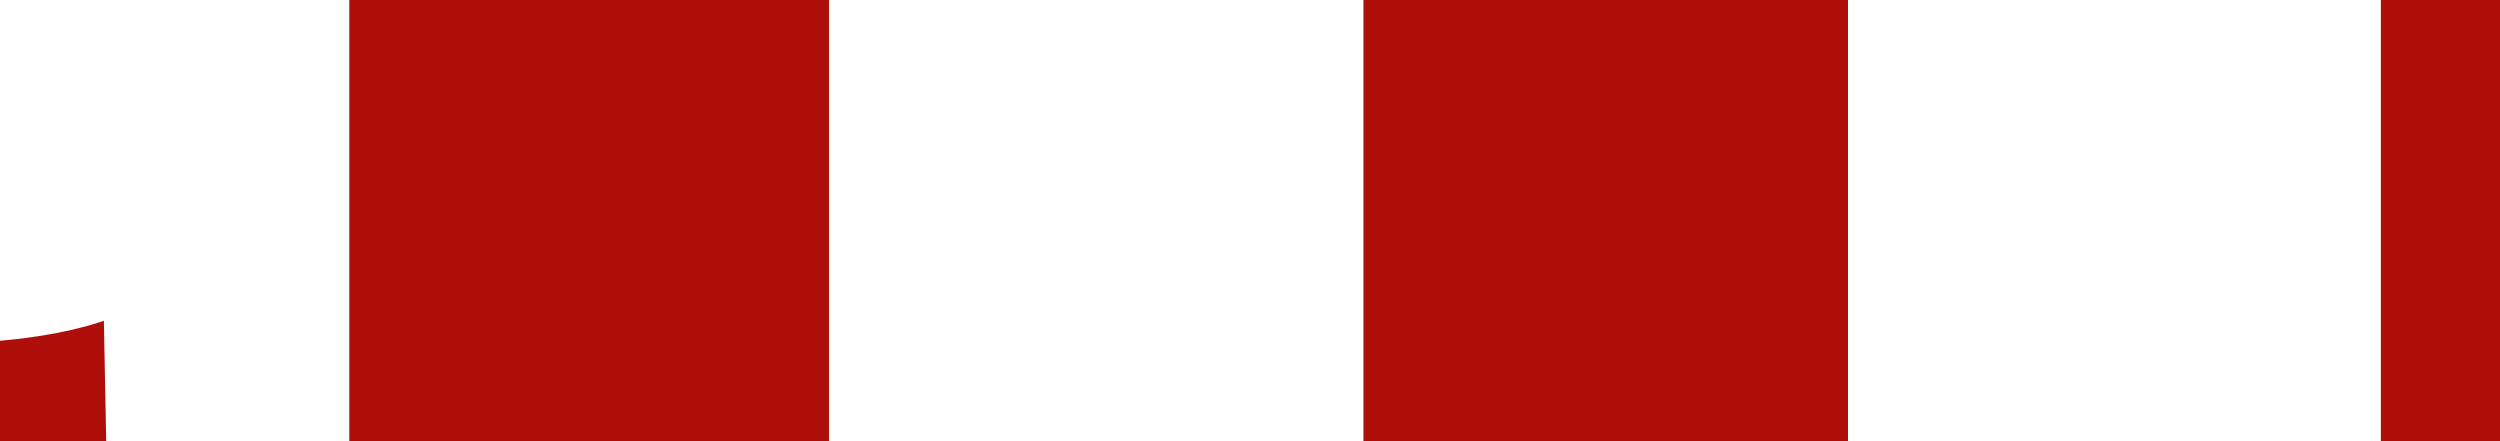 <?xml version="1.0" encoding="utf-8"?>
<!-- Generator: Adobe Illustrator 21.0.0, SVG Export Plug-In . SVG Version: 6.00 Build 0)  -->
<svg version="1.1"
	 id="svg4409" inkscape:version="0.91 r13725" sodipodi:docname="Logo Evangelische Stiftung Volmarstein.svg" xmlns:cc="http://creativecommons.org/ns#" xmlns:dc="http://purl.org/dc/elements/1.1/" xmlns:inkscape="http://www.inkscape.org/namespaces/inkscape" xmlns:rdf="http://www.w3.org/1999/02/22-rdf-syntax-ns#" xmlns:sodipodi="http://sodipodi.sourceforge.net/DTD/sodipodi-0.dtd" xmlns:svg="http://www.w3.org/2000/svg"
	 xmlns="http://www.w3.org/2000/svg" xmlns:xlink="http://www.w3.org/1999/xlink" x="0px" y="0px" viewBox="0 0 155.3 27.4"
	 style="enable-background:new 0 0 155.3 27.4;" xml:space="preserve">
<style type="text/css">
	.st0{fill:#AE0F0A;}
	.st1{fill:#1D1D1B;}
	.st2{fill:#7C7B7B;}
</style>
<sodipodi:namedview  bordercolor="#666666" borderopacity="1.0" fit-margin-bottom="0" fit-margin-left="0" fit-margin-right="0" fit-margin-top="0" id="base" inkscape:current-layer="g178" inkscape:cx="201.41747" inkscape:cy="-43.418466" inkscape:document-units="px" inkscape:pageopacity="0.0" inkscape:pageshadow="2" inkscape:window-height="960" inkscape:window-maximized="1" inkscape:window-width="1280" inkscape:window-x="0" inkscape:window-y="27" inkscape:zoom="1.979899" pagecolor="#ffffff" showgrid="false">
	</sodipodi:namedview>
<g id="g120">
	<g id="g126" transform="translate(251.816,530.523)">
		<path id="path128" inkscape:connector-curvature="0" class="st0" d="M430.7-484.7h30.1v-84.7c0-5.1,0.6-9.6,1.4-12.4
			c2.8-11.3,9.6-16.9,16.9-16.9c13.2,0,16,13.5,16,27v86.9h30.1v-89.7c0-31.8-12.1-49.5-35.1-49.5c-14.4,0-25.9,7.3-32.4,18.3h-0.5
			l-1.4-16h-26.2c0.6,12.1,1.1,23.1,1.1,38.5V-484.7z"/>
	</g>
</g>
<path id="path130" inkscape:connector-curvature="0" class="st0" d="M658.1-91.1H628v137h30.1V-91.1z"/>
<g id="g140" transform="translate(243.337,539.624)">
	<path id="path142" inkscape:connector-curvature="0" class="st0" d="M383.1-570.3c0-36.6-14.6-62.7-43.3-62.7
		c-29.2,0-51.2,27.6-51.2,72.9c0,42.5,19.1,68.1,54.3,68.1c12.7,0,25.9-2.5,34.3-6.5l-4.2-21.7c-6.2,2.8-14.6,5.1-24.5,5.1
		c-16,0-30.4-8.4-30.7-39.1h64.4C382.6-557.9,383.1-562.4,383.1-570.3 M318.2-575.6c0.6-16,6.5-34.9,19.4-34.9
		c10.7,0,18,12.9,17.7,34.9C355.3-575.6,318.2-575.6,318.2-575.6z"/>
</g>
<g id="g144" transform="translate(213.304,531.259)">
	<path id="path146" inkscape:connector-curvature="0" class="st0" d="M160.7-491.6c6.2,4.8,18.6,7.9,29.3,7.9
		c25.9,0,45.3-14.4,45.3-42.2c0-16.9-9.6-30.4-27.9-41.4c-13.2-8.4-16.6-12.7-16.6-20c0-7.6,5.1-14.3,15.5-14.3
		c7.3,0,13.5,2.5,18.8,5.9l6.2-22.2c-6.8-3.6-15.2-6.8-26.4-6.8c-24.5,0-41.9,17.4-41.9,41.1c0,13.8,7.6,27,27.8,39.1
		c12.6,8.1,16.6,13.8,16.6,22.2c0,9.9-6.5,15.8-17.2,15.8c-9,0-18.5-3.9-23.6-7.3L160.7-491.6z"/>
</g>
<g id="g148" transform="translate(205.525,530.523)">
	<path id="path150" inkscape:connector-curvature="0" class="st0" d="M103-484.7h30.1V-557c0-5.3,0.3-9.9,1.1-13.2
		c3.1-14.9,13.8-23.6,24.2-23.6c2.5,0,4.5,0,6.2,0.6v-30.1c-1.7-0.3-3.4-0.6-6.2-0.6c-11.3,0-22.5,9-27.9,23.1h-0.8l-1.7-20.8h-26.2
		c0.3,11.8,1.1,25.9,1.1,38.5V-484.7z"/>
</g>
<g id="g152" transform="translate(202.804,534.237)">
	<path id="path154" inkscape:connector-curvature="0" class="st0" d="M82.9-519.6v-54.6c0-29.3-9-53.5-44.4-53.5
		c-16.6,0-30.9,5.6-37.7,9.9l5.6,20.5c7.6-4.8,15.7-7.6,25.6-7.6c14.9,0,20.5,10.1,20.5,24.2v3.6c-30.9,0.3-60.8,15.2-60.8,50.4
		c0,23.9,14.9,40.5,34.6,40.5c11.8,0,21.9-5.6,29-16.3h0.6l1.7,14.1h27C83.2-497.4,82.9-508.9,82.9-519.6 M53.4-531.4
		c0,2.5-0.3,5.1-0.9,7c-2.5,10.7-9.8,15.8-17.2,15.8c-6.8,0-14.9-5.6-14.9-21.1c0-23.9,21.1-27,32.9-27.3
		C53.4-557,53.4-531.4,53.4-531.4z"/>
</g>
<g id="g156" transform="translate(171.398,530.523)">
	<path id="path158" inkscape:connector-curvature="0" class="st0" d="M-149.7-484.7h29.8v-86.6c0-3.9,0.6-7.9,1.4-10.7
		c2.5-11.3,9.6-16.9,16.6-16.9c13.5,0,15.2,14.3,15.2,26.7v87.5h30.1v-87.2c0-4.2,0.3-8.2,0.8-11c2.8-10.1,9-16,16.6-16
		c13.5,0,15.7,14.6,15.7,31.2v83H6.4v-88.6c0-33.7-12.7-50.6-34.3-50.6c-7,0-13.5,1.7-19.1,5.1c-5.4,3.4-10.1,8.7-13.8,14.6h-0.6
		c-4.8-13-15.2-19.7-29.2-19.7c-14.3,0-25.3,8.2-31.8,18.6h-0.5l-1.7-16.3h-26.2c0.6,12.1,1.1,23.1,1.1,38.5V-484.7z"/>
</g>
<g id="g160" transform="translate(162.453,530.523)">
	<path id="path162" inkscape:connector-curvature="0" class="st0" d="M-216-484.7h60.5l-0.5-25.9c0,0-2.6,1-7.2,1.3
		c-3.7,0.3-22.3,0.2-22.3,0.2v-112.6H-216V-484.7z"/>
</g>
<g id="g164" transform="translate(154.927,547.087)">
	<path id="path166" inkscape:connector-curvature="0" class="st0" d="M-271.8-640.5c-25.6,0-50.1,21.7-50.1,71.2
		c0,46.1,20,70.3,48.9,70.3c20.8,0,49.2-15.7,49.2-71.2C-223.6-615.2-243.1-640.5-271.8-640.5 M-271.8-522.1c-16,0-20-24.8-20-47.8
		c0-20,3.1-47.3,19.4-47.3c15.5,0,18.8,27.3,18.8,47.3C-253.5-549.3-256.8-522.1-271.8-522.1"/>
</g>
<g id="g168" transform="translate(136.962,546.818)">
	<path id="path170" inkscape:connector-curvature="0" class="st0" d="M-404.8-638l36.9,137h27.3l36.3-137h-29.8l-13.2,68.4
		c-2,11.8-3.9,23.4-5.6,36h-0.6c-2-13-3.9-25.3-5.9-36L-373-638H-404.8z"/>
</g>
<g id="g172" transform="matrix(1.25,0,0,-1.25,289.798,372.647)">
	<path id="path174" inkscape:connector-curvature="0" class="st0" d="M179.8,350.5v20.4h-59.4v-20.4h17.2v-89.1h24.1v89.1H179.8z"/>
</g>
<g id="g184" transform="translate(263.046,525.587)">
	<path id="path186" inkscape:connector-curvature="0" class="st1" d="M513.9-438.2H506v4.9h-0.1c-2-4-6.1-5.9-10.6-5.9
		c-10.1,0-16.1,8.3-16.1,17.9c0,10.2,4.7,18.8,16,18.8c4.4,0,8.5-2.3,10.7-6.3h0.1v5.4c0,5.9-2.8,9.1-9.2,9.1c-4,0-7.6-0.8-8.6-5.3
		h-7.9c0.7,8.4,8.8,11.1,15.9,11.1c11.3,0,17.5-5.3,17.5-16V-438.2z M496.4-408.7c-6.6,0-9.4-6-9.4-11.8c0-5.9,2.4-12.4,9.4-12.4
		c6.8,0,9.6,5.7,9.6,11.8C506-415.1,503.4-408.7,496.4-408.7 M431.2-402.5h7.9v-21.1c0-5.2,3.4-9.4,8.6-9.4c4.6,0,6.8,2.4,7,8v22.4
		h7.9V-427c0-8-4.9-12.1-12.6-12.1c-4.7,0-8.8,2.4-11.1,6.3l-0.1-0.1v-5.2h-7.5C431.2-438.2,431.2-402.5,431.2-402.5z M411.6-438.2
		h-7.9v20.7c0,5.5-2.2,9.7-8.8,9.7c-4.3,0-6.8-2.3-6.8-8.6v-21.9h-7.9v22.7c0,9.3,4,14,13.3,14c3.9,0,8.2-2.3,10.1-5.9h0.2v5h7.7
		V-438.2z M342.3-432.4h5.9v21.1c0.2,5.9,1.7,9.1,9.9,9.1c1.7,0,3.4-0.3,5.1-0.4v-6.1c-1.1,0.3-2.2,0.3-3.3,0.3
		c-3.5,0-3.8-1.6-3.8-4.9v-19.1h7.1v-5.9h-7.1v-10.7h-7.9v10.7h-5.9C342.3-438.2,342.3-432.4,342.3-432.4z M309.2-432.4h5.9v29.8
		h7.9v-29.8h6.7v-5.9h-6.7v-3.6c0-3,1.7-3.7,3.9-3.7c1.6,0,2.6,0.1,3.6,0.4v-6.1c-1.2-0.4-3-0.5-5.5-0.5c-5.1,0-9.8,1.5-9.8,10.6v3
		h-5.9C309.2-438.2,309.2-432.4,309.2-432.4z M284.9-444.4h7.9v-7.4h-7.9C284.9-451.8,284.9-444.4,284.9-444.4z M284.9-402.5h7.9
		v-35.7h-7.9V-402.5z M246.7-432.4h5.9v21.1c0.1,5.9,1.7,9.1,9.9,9.1c1.7,0,3.4-0.3,5.1-0.4v-6.1c-1.1,0.3-2.2,0.3-3.3,0.3
		c-3.5,0-3.8-1.6-3.8-4.9v-19.1h7.1v-5.9h-7.1v-10.7h-7.9v10.7h-5.9C246.7-438.2,246.7-432.4,246.7-432.4z M193.8-419
		c0.2,12.2,9.3,17.6,20.6,17.6c9.8,0,19.6-4.4,19.6-15.4c0-5.1-3.1-10.6-9.6-12.6c-2.6-0.8-13.5-3.6-14.2-3.8
		c-3.5-1-5.9-2.9-5.9-6.3c0-5,5-6.4,9.1-6.4c5.9,0,10.2,2.4,10.6,8.7h8.6c0-10.3-8.6-15.7-18.9-15.7c-8.9,0-18,4.6-18,14.5
		c0,5.1,2.5,10.2,10.9,12.5c6.8,1.9,11.2,2.8,14.7,4.1c2,0.8,4.1,2.3,4.1,6.1c0,3.7-2.8,7.4-10.4,7.4c-6.9,0-12.5-3-12.5-10.6
		C202.4-419,193.8-419,193.8-419z M131.1-423.5c0.2-5.3,4-9.5,9.4-9.5c5.3,0,8.7,4.5,9,9.5C149.4-423.5,131.1-423.5,131.1-423.5z
		 M157.3-418.3c1.3-10.7-5.6-20.8-16.8-20.8c-10.6,0-17.3,8.7-17.3,18.8c0,11,6.3,18.8,17.5,18.8c7.8,0,14.4-4.3,16.1-12.1h-7.4
		c-1.4,4-4.2,5.9-8.7,5.9c-6.6,0-9.6-5-9.6-10.6C131.1-418.3,157.3-418.3,157.3-418.3z M73.9-402.5h7.9v-21.1c0-5.2,3.4-9.4,8.6-9.4
		c4.6,0,6.8,2.4,7,8v22.4h7.9V-427c0-8-4.9-12.1-12.6-12.1c-4.7,0-8.8,2.4-10.7,5.7h-0.1v-18.3h-7.9V-402.5z M56.1-426.3
		c-0.8-8.8-7.8-12.9-16.1-12.9c-11.7,0-17.6,8.4-17.6,19.2c0,10.5,6.1,18.4,17.3,18.4c9.2,0,14.9-5.1,16.4-14.4h-7.9
		c-0.8,5.1-3.9,8.2-8.5,8.2c-6.9,0-9.5-6.3-9.5-12.2c0-10.8,5.7-13,9.8-13c4.3,0,7.5,2.4,8.2,6.7C48.2-426.3,56.1-426.3,56.1-426.3z
		 M-25-414c0.2,8.4,6.8,12.4,15.8,12.4c7.4,0,15.9-3.1,15.9-11.6c0-7-5.8-9.1-11.5-10.4c-5.8-1.3-11.6-1.9-11.6-5.7
		c0-3.1,4.2-3.7,6.5-3.7c3.4,0,6.6,1,7.3,4.8h8.2c-1-7.9-7.6-11-14.9-11c-6.5,0-14.9,2.4-14.9,10.2c0,7.2,5.7,9.3,11.5,10.6
		c5.7,1.3,11.5,1.8,11.7,5.9c0.2,4.1-5,4.7-7.9,4.7c-4.2,0-7.7-1.6-8.1-6.2H-25z M-50.9-444.4h7.9v-7.4h-7.9V-444.4z M-50.9-402.5
		h7.9v-35.7h-7.9V-402.5z M-78.9-402.5h7.9v-49.3h-7.9V-402.5z M-122.7-423.5c0.2-5.3,3.9-9.5,9.4-9.5c5.3,0,8.7,4.5,9,9.5H-122.7z
		 M-96.5-418.3c1.3-10.7-5.6-20.8-16.8-20.8c-10.6,0-17.2,8.7-17.2,18.8c0,11,6.3,18.8,17.5,18.8c7.8,0,14.4-4.3,16.2-12.1h-7.5
		c-1.4,4-4.1,5.9-8.7,5.9c-6.6,0-9.6-5-9.6-10.6H-96.5L-96.5-418.3z M-148.2-438.2h-7.9v4.9h-0.1c-2-4-6.1-5.9-10.6-5.9
		c-10.1,0-16.2,8.3-16.2,17.9c0,10.2,4.7,18.8,16,18.8c4.4,0,8.5-2.3,10.7-6.3h0.1v5.4c0,5.9-2.8,9.1-9.2,9.1c-4,0-7.6-0.8-8.6-5.3
		h-7.9c0.7,8.4,8.8,11.1,15.9,11.1c11.2,0,17.5-5.3,17.5-16V-438.2z M-165.7-408.7c-6.6,0-9.4-6-9.4-11.8c0-5.9,2.4-12.4,9.4-12.4
		c6.8,0,9.6,5.7,9.6,11.8C-156.1-415.1-158.7-408.7-165.7-408.7 M-232.2-402.5h7.9v-21.1c0-5.2,3.4-9.4,8.6-9.4c4.6,0,6.8,2.4,7,8
		v22.4h7.9V-427c0-8-4.9-12.1-12.6-12.1c-4.7,0-8.8,2.4-11.1,6.3l-0.1-0.1v-5.2h-7.4V-402.5z M-252.1-428.8
		c0-7.5-7.3-10.3-14.3-10.3c-7.9,0-15.7,2.7-16.2,11.9h7.9c0.3-3.9,3.4-5.7,7.9-5.7c3.2,0,7.4,0.8,7.4,4.8c0,4.6-5,4-10.7,5
		c-6.6,0.8-13.7,2.2-13.7,11.1c0,7,5.8,10.4,12.2,10.4c4.2,0,9.2-1.3,12.4-4.3c0.6,3.3,2.9,4.3,6.1,4.3c1.3,0,3.8-0.5,5-0.9v-5.4
		c-0.8,0.1-1.5,0.1-1.9,0.1c-1.5,0-1.9-0.8-1.9-2.7C-252.1-410.5-252.1-428.8-252.1-428.8z M-260-414.6c0,5-5.4,6.8-8.8,6.8
		c-2.8,0-7.3-1-7.3-4.6c0-4.1,3-5.4,6.4-5.9c3.4-0.6,7.2-0.5,9.7-2.1V-414.6z M-319.7-402.5h8.8l12.8-35.7h-8.1l-8.7,27.4h-0.1
		l-9-27.4h-8.5L-319.7-402.5z M-372.8-423.5c0.2-5.3,3.9-9.5,9.4-9.5c5.3,0,8.7,4.5,9,9.5H-372.8z M-346.6-418.3
		c1.3-10.7-5.6-20.8-16.8-20.8c-10.6,0-17.2,8.7-17.2,18.8c0,11,6.3,18.8,17.5,18.8c7.8,0,14.4-4.3,16.2-12.1h-7.4
		c-1.4,4-4.1,5.9-8.7,5.9c-6.6,0-9.6-5-9.6-10.6C-372.8-418.3-346.6-418.3-346.6-418.3z M-447.6-423.5c0.2-5.3,4-9.5,9.4-9.5
		c5.3,0,8.7,4.5,9,9.5H-447.6z M-421.4-418.3c1.3-10.7-5.6-20.8-16.8-20.8c-10.6,0-17.3,8.7-17.3,18.8c0,11,6.3,18.8,17.5,18.8
		c7.8,0,14.4-4.3,16.2-12.1h-7.5c-1.4,4-4.1,5.9-8.7,5.9c-6.5,0-9.6-5-9.6-10.6H-421.4z M-481.6-444.4h7.9v-7.4h-7.9V-444.4z
		 M-481.6-402.5h7.9v-35.7h-7.9V-402.5z M-501.8-451.8h-7.9v18.2h-0.1c-2.4-3.9-7.4-5.6-11.9-5.6c-7.8,0-15.5,5.7-15.5,18.6
		c0,10.7,5.4,19,16.7,19c4.5,0,9-1.7,11.1-5.8h0.1v4.8h7.4C-501.8-402.5-501.8-451.8-501.8-451.8z M-529.2-420c0-6.4,2.6-13,10-13
		c6.1,0,9.9,4.7,9.9,12.6c0,6.2-3,12.6-10,12.6C-526.2-407.8-529.2-413.9-529.2-420"/>
</g>
<path id="path188" inkscape:connector-curvature="0" class="st2" d="M-529,123.1h214.2V-91.1H-529V123.1z M-413.8-20.5
	c0.1-17.3,14.1-31.3,31.4-31.3c17.4,0,31.4,14.1,31.4,31.5c0,17.4-14.1,31.7-31.4,31.7h-31.4V-20.5z M-512.8-74.9h82.8v18.8
	c-8.4-7.4-19.3-11.9-31.4-11.9c-26.3,0-47.6,21.4-47.6,47.7c0,12.1,4.5,23.2,12,31.7h-15.8V-74.9L-512.8-74.9z M-430-20.5v31.8
	h-31.4c-17.4,0-31.4-14.3-31.5-31.7c0-17.4,14.1-31.5,31.4-31.5C-444.1-51.8-430.1-37.8-430-20.5 M-430,106.9h-82.8V27.5h82.8V106.9
	z M-331,106.9h-82.8V27.5h82.8V106.9z M-331,11.3h-15.8c7.5-8.5,12-19.5,12-31.7c0-26.3-21.3-47.6-47.6-47.7
	c-12.1,0-23.1,4.5-31.4,11.9v-18.8h82.8L-331,11.3L-331,11.3z"/>
<g id="g190" transform="translate(187.576,500.753)">
</g>
<g id="g194" transform="translate(190.312,504.985)">
</g>
<g id="g198" transform="translate(196.617,505.627)">
</g>
<g id="g202" transform="translate(204.04,506.802)">
</g>
</svg>
